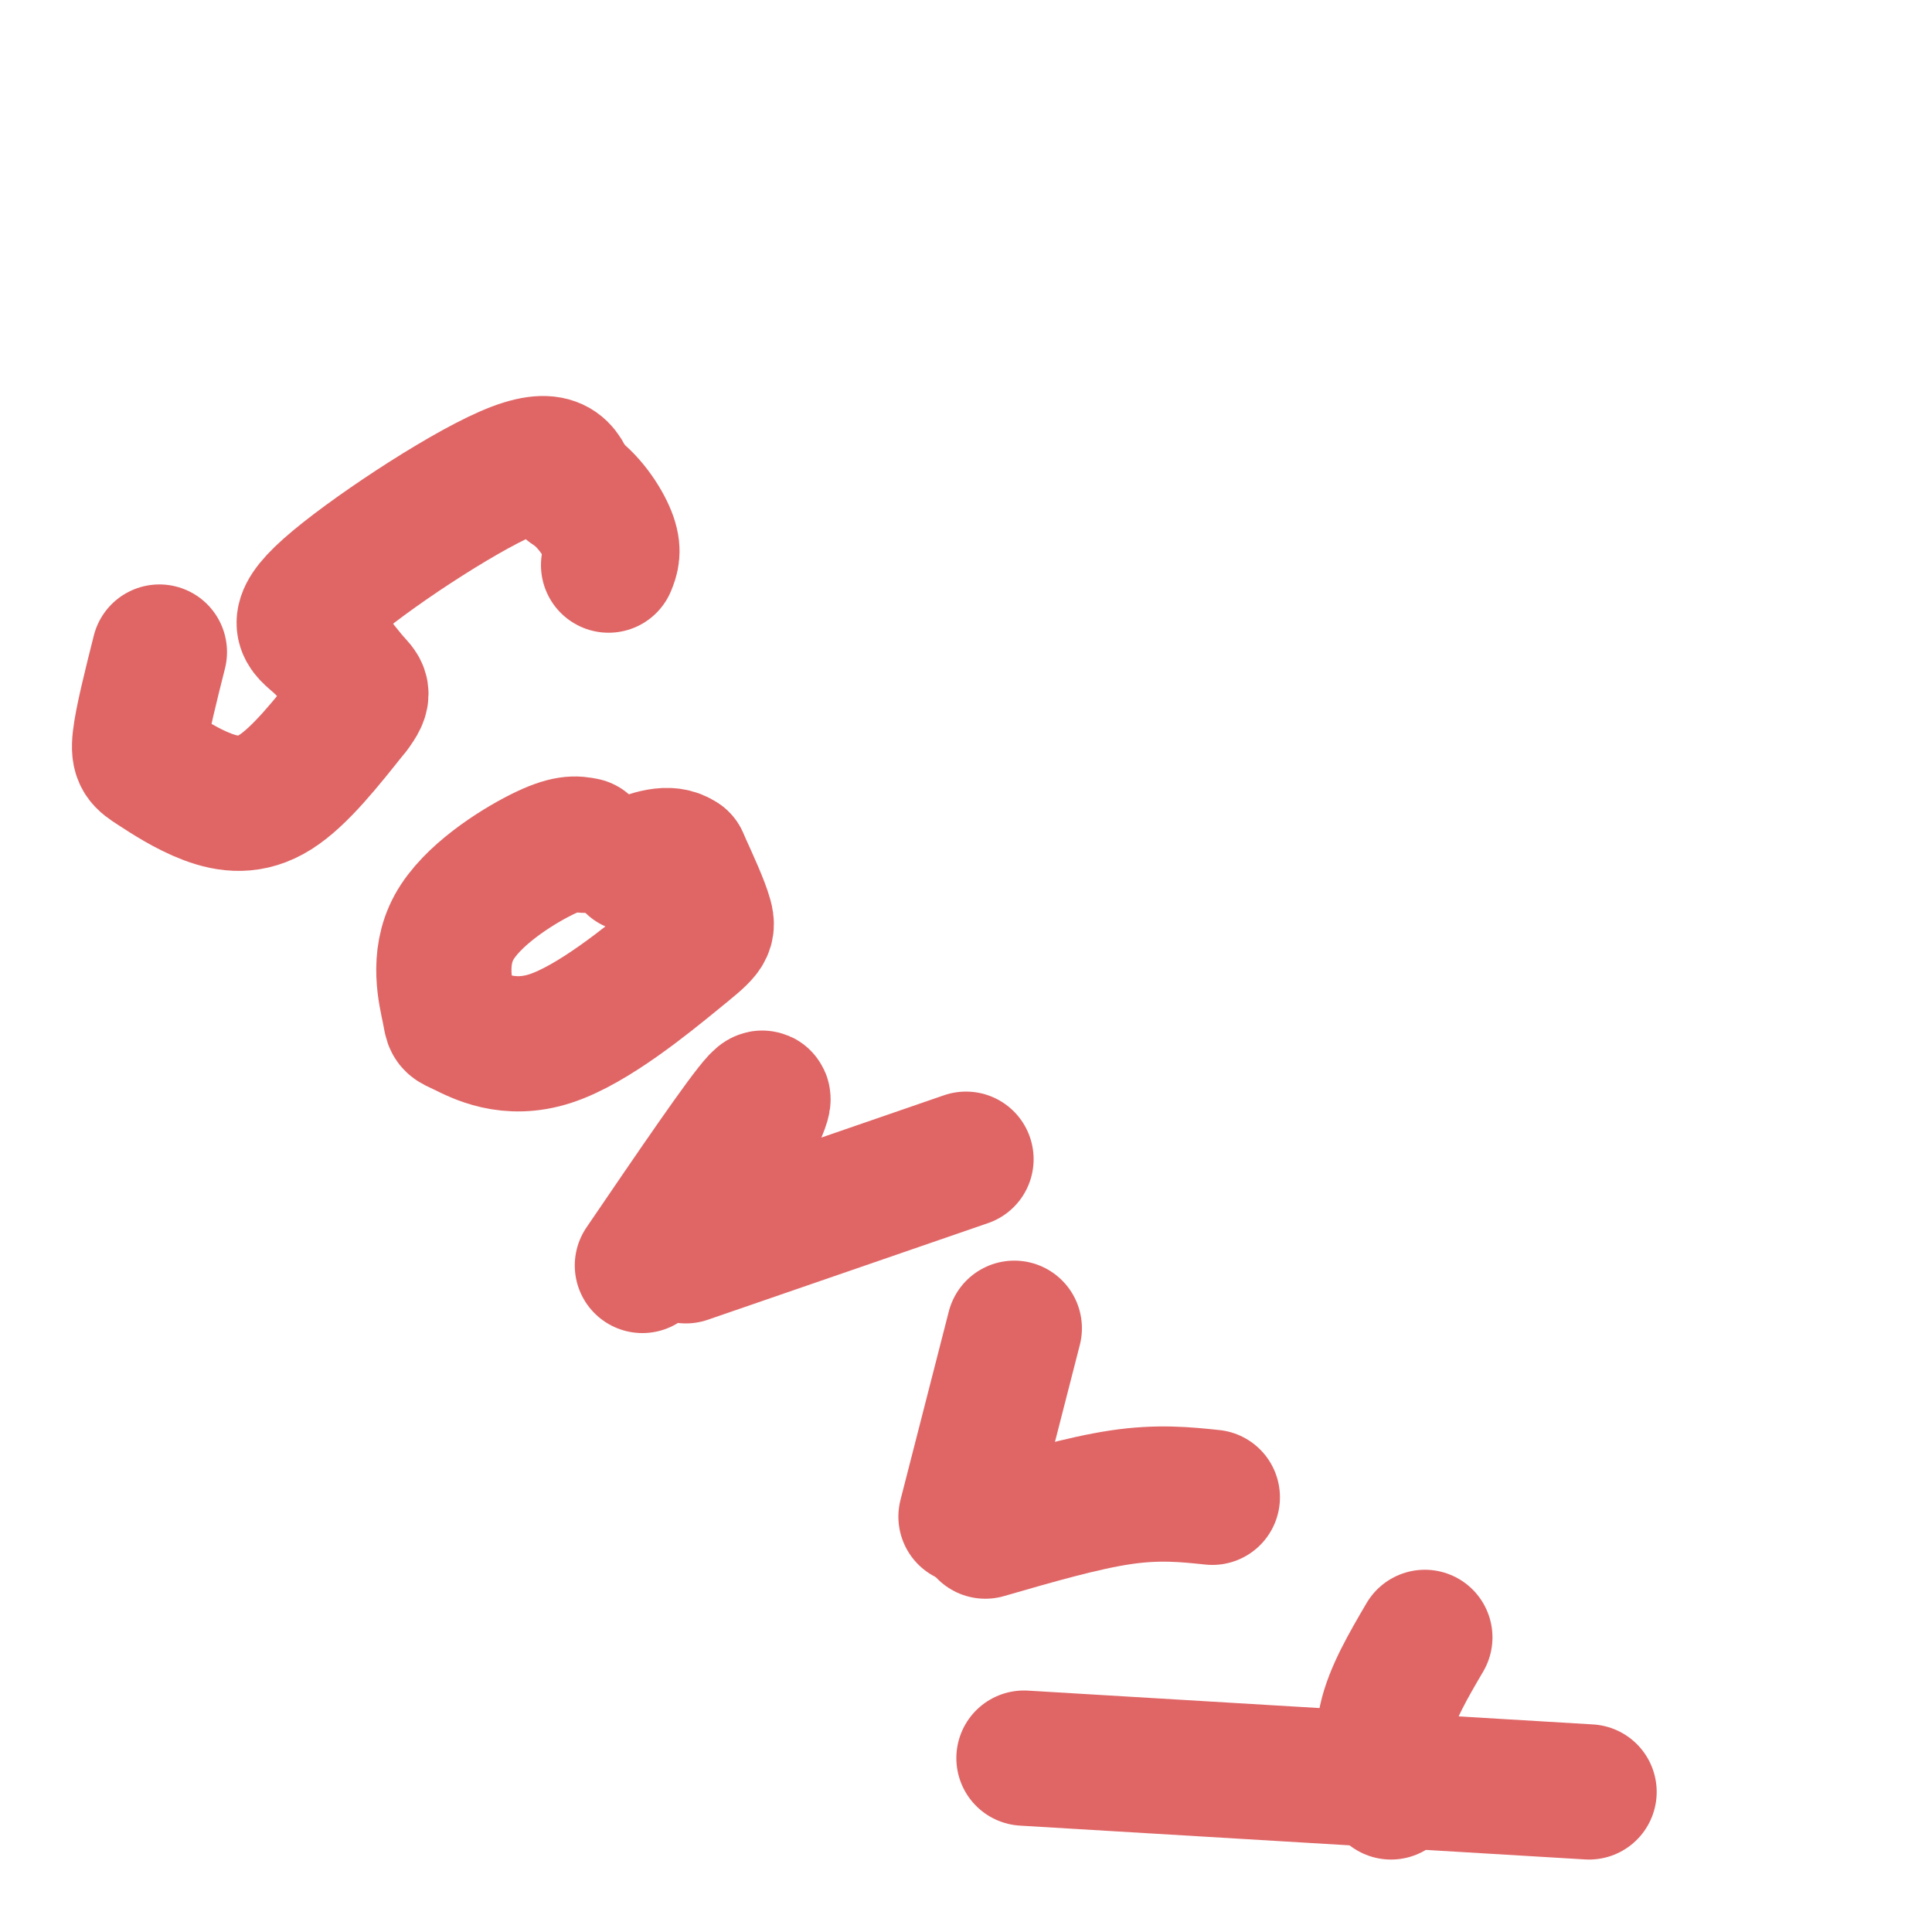 <svg viewBox='0 0 400 400' version='1.1' xmlns='http://www.w3.org/2000/svg' xmlns:xlink='http://www.w3.org/1999/xlink'><g fill='none' stroke='#e06666' stroke-width='28' stroke-linecap='round' stroke-linejoin='round'><path d='M33,135c-1.783,7.091 -3.566,14.182 -4,18c-0.434,3.818 0.482,4.364 3,6c2.518,1.636 6.640,4.364 11,6c4.360,1.636 8.960,2.182 14,-1c5.040,-3.182 10.520,-10.091 16,-17'/><path d='M73,147c2.785,-3.577 1.749,-4.019 0,-6c-1.749,-1.981 -4.211,-5.500 -7,-8c-2.789,-2.500 -5.905,-3.981 2,-11c7.905,-7.019 26.830,-19.577 37,-24c10.170,-4.423 11.585,-0.712 13,3'/><path d='M118,101c3.800,2.422 6.800,6.978 8,10c1.200,3.022 0.600,4.511 0,6'/><path d='M121,175c-1.795,-0.357 -3.590,-0.713 -9,2c-5.410,2.713 -14.435,8.497 -18,15c-3.565,6.503 -1.669,13.726 -1,17c0.669,3.274 0.113,2.598 3,4c2.887,1.402 9.217,4.881 18,2c8.783,-2.881 20.018,-12.122 26,-17c5.982,-4.878 6.709,-5.394 6,-8c-0.709,-2.606 -2.855,-7.303 -5,-12'/><path d='M141,178c-2.500,-1.833 -6.250,-0.417 -10,1'/><path d='M133,262c10.500,-15.417 21.000,-30.833 24,-34c3.000,-3.167 -1.500,5.917 -6,15'/><path d='M142,260c0.000,0.000 58.000,-20.000 58,-20'/><path d='M200,314c0.000,0.000 10.000,-39.000 10,-39'/><path d='M204,317c10.083,-2.917 20.167,-5.833 28,-7c7.833,-1.167 13.417,-0.583 19,0'/><path d='M212,364c0.000,0.000 117.000,7.000 117,7'/><path d='M288,371c-1.083,-4.833 -2.167,-9.667 -1,-15c1.167,-5.333 4.583,-11.167 8,-17'/></g>
</svg>
